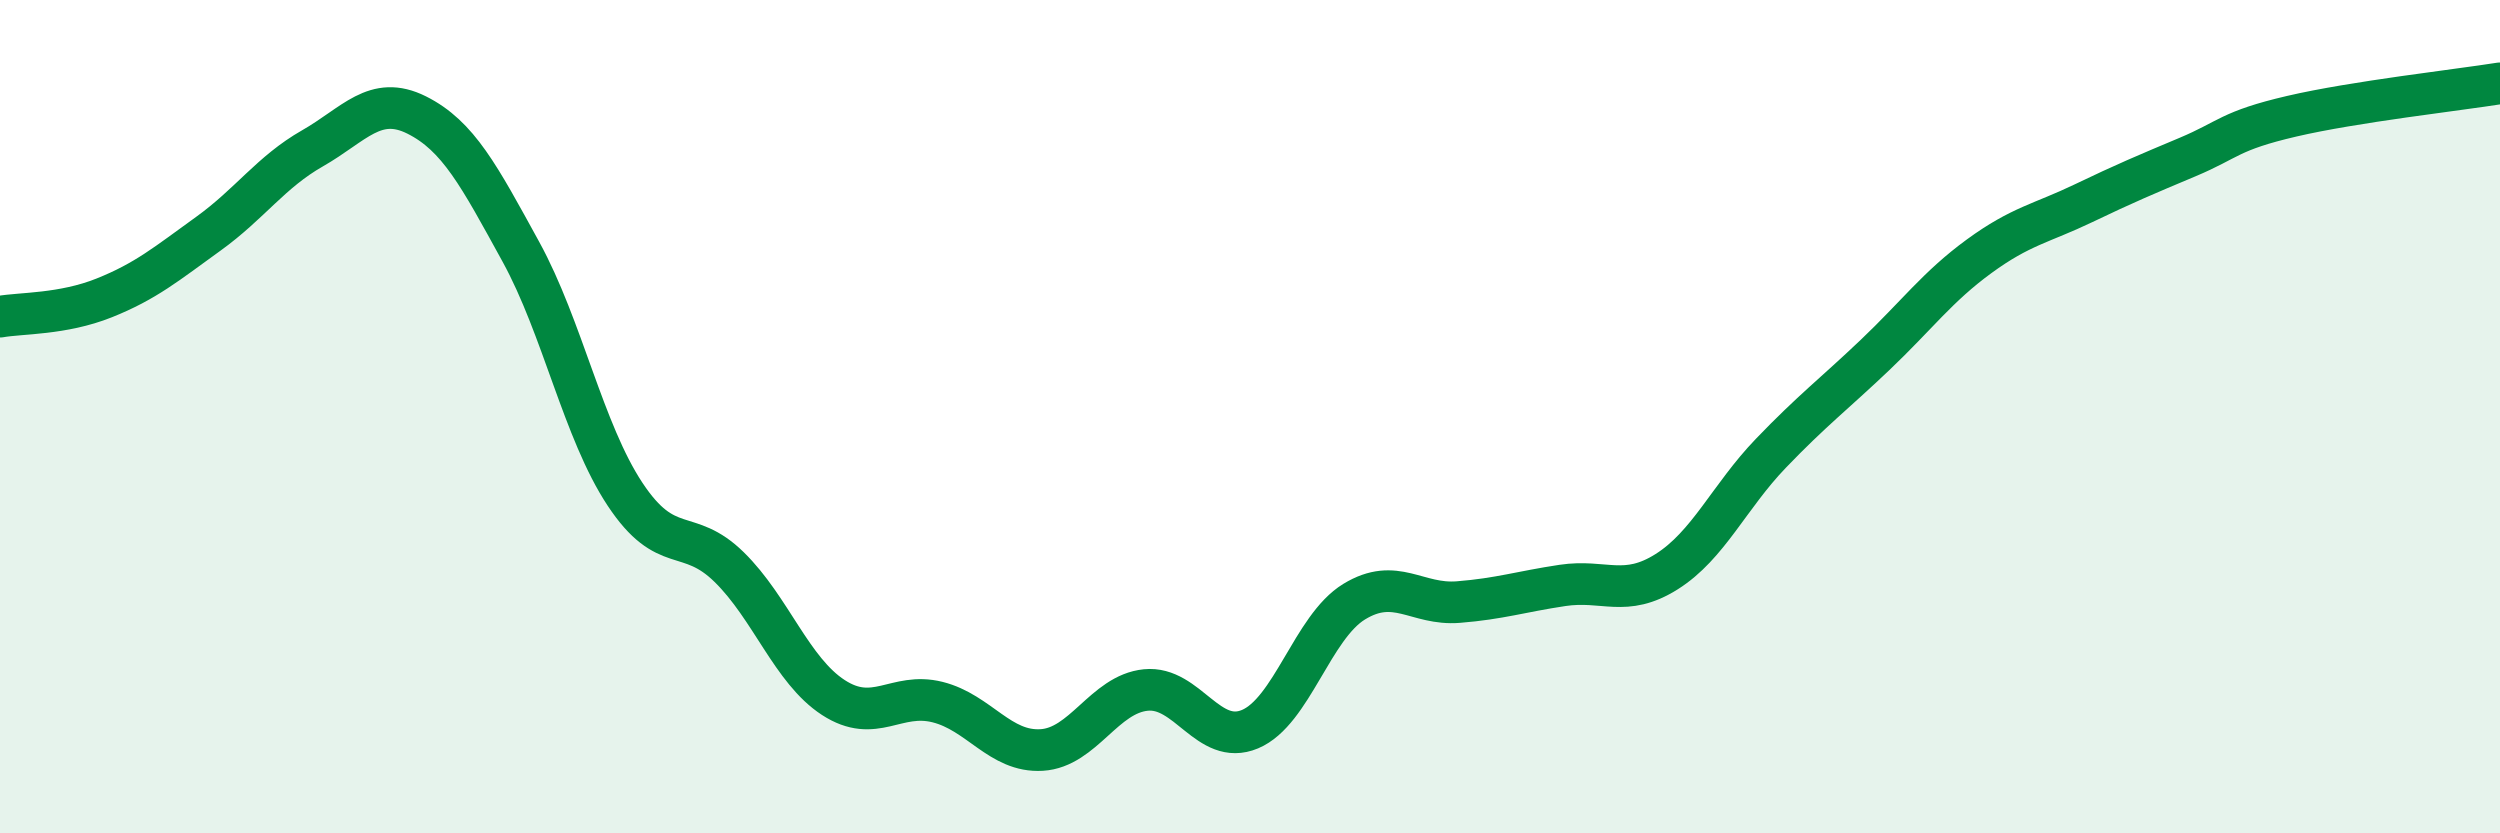 
    <svg width="60" height="20" viewBox="0 0 60 20" xmlns="http://www.w3.org/2000/svg">
      <path
        d="M 0,7.6 C 0.5,7.51 1.5,7.55 2.5,7.15 C 3.5,6.75 4,6.33 5,5.61 C 6,4.89 6.5,4.13 7.5,3.56 C 8.5,2.99 9,2.26 10,2.76 C 11,3.26 11.5,4.22 12.5,6.04 C 13.5,7.86 14,10.35 15,11.86 C 16,13.37 16.5,12.63 17.5,13.61 C 18.5,14.59 19,16.09 20,16.74 C 21,17.39 21.5,16.6 22.5,16.85 C 23.5,17.1 24,18.06 25,18 C 26,17.94 26.5,16.66 27.5,16.56 C 28.5,16.46 29,17.92 30,17.5 C 31,17.08 31.5,15.05 32.5,14.44 C 33.5,13.83 34,14.53 35,14.45 C 36,14.37 36.5,14.2 37.5,14.05 C 38.5,13.9 39,14.35 40,13.72 C 41,13.09 41.5,11.92 42.5,10.88 C 43.5,9.84 44,9.47 45,8.52 C 46,7.57 46.5,6.88 47.5,6.15 C 48.5,5.42 49,5.36 50,4.88 C 51,4.4 51.5,4.19 52.5,3.77 C 53.5,3.35 53.5,3.14 55,2.79 C 56.5,2.44 59,2.16 60,2L60 20L0 20Z"
        fill="#008740"
        opacity="0.1"
        stroke-linecap="round"
        stroke-linejoin="round"
      />
      <path
        d="M 0,7.6 C 0.5,7.51 1.5,7.55 2.5,7.15 C 3.5,6.75 4,6.33 5,5.61 C 6,4.89 6.5,4.13 7.5,3.56 C 8.5,2.99 9,2.26 10,2.76 C 11,3.26 11.5,4.22 12.5,6.04 C 13.5,7.86 14,10.35 15,11.86 C 16,13.37 16.5,12.63 17.5,13.61 C 18.5,14.59 19,16.09 20,16.74 C 21,17.39 21.5,16.6 22.5,16.85 C 23.5,17.1 24,18.06 25,18 C 26,17.94 26.5,16.66 27.5,16.56 C 28.5,16.46 29,17.92 30,17.5 C 31,17.08 31.5,15.05 32.5,14.44 C 33.5,13.83 34,14.53 35,14.45 C 36,14.37 36.5,14.2 37.5,14.05 C 38.5,13.9 39,14.35 40,13.72 C 41,13.09 41.5,11.92 42.5,10.88 C 43.5,9.84 44,9.47 45,8.52 C 46,7.57 46.5,6.88 47.5,6.15 C 48.5,5.42 49,5.36 50,4.88 C 51,4.4 51.5,4.19 52.5,3.77 C 53.5,3.35 53.5,3.14 55,2.79 C 56.5,2.44 59,2.16 60,2"
        stroke="#008740"
        stroke-width="1"
        fill="none"
        stroke-linecap="round"
        stroke-linejoin="round"
      />
    </svg>
  
